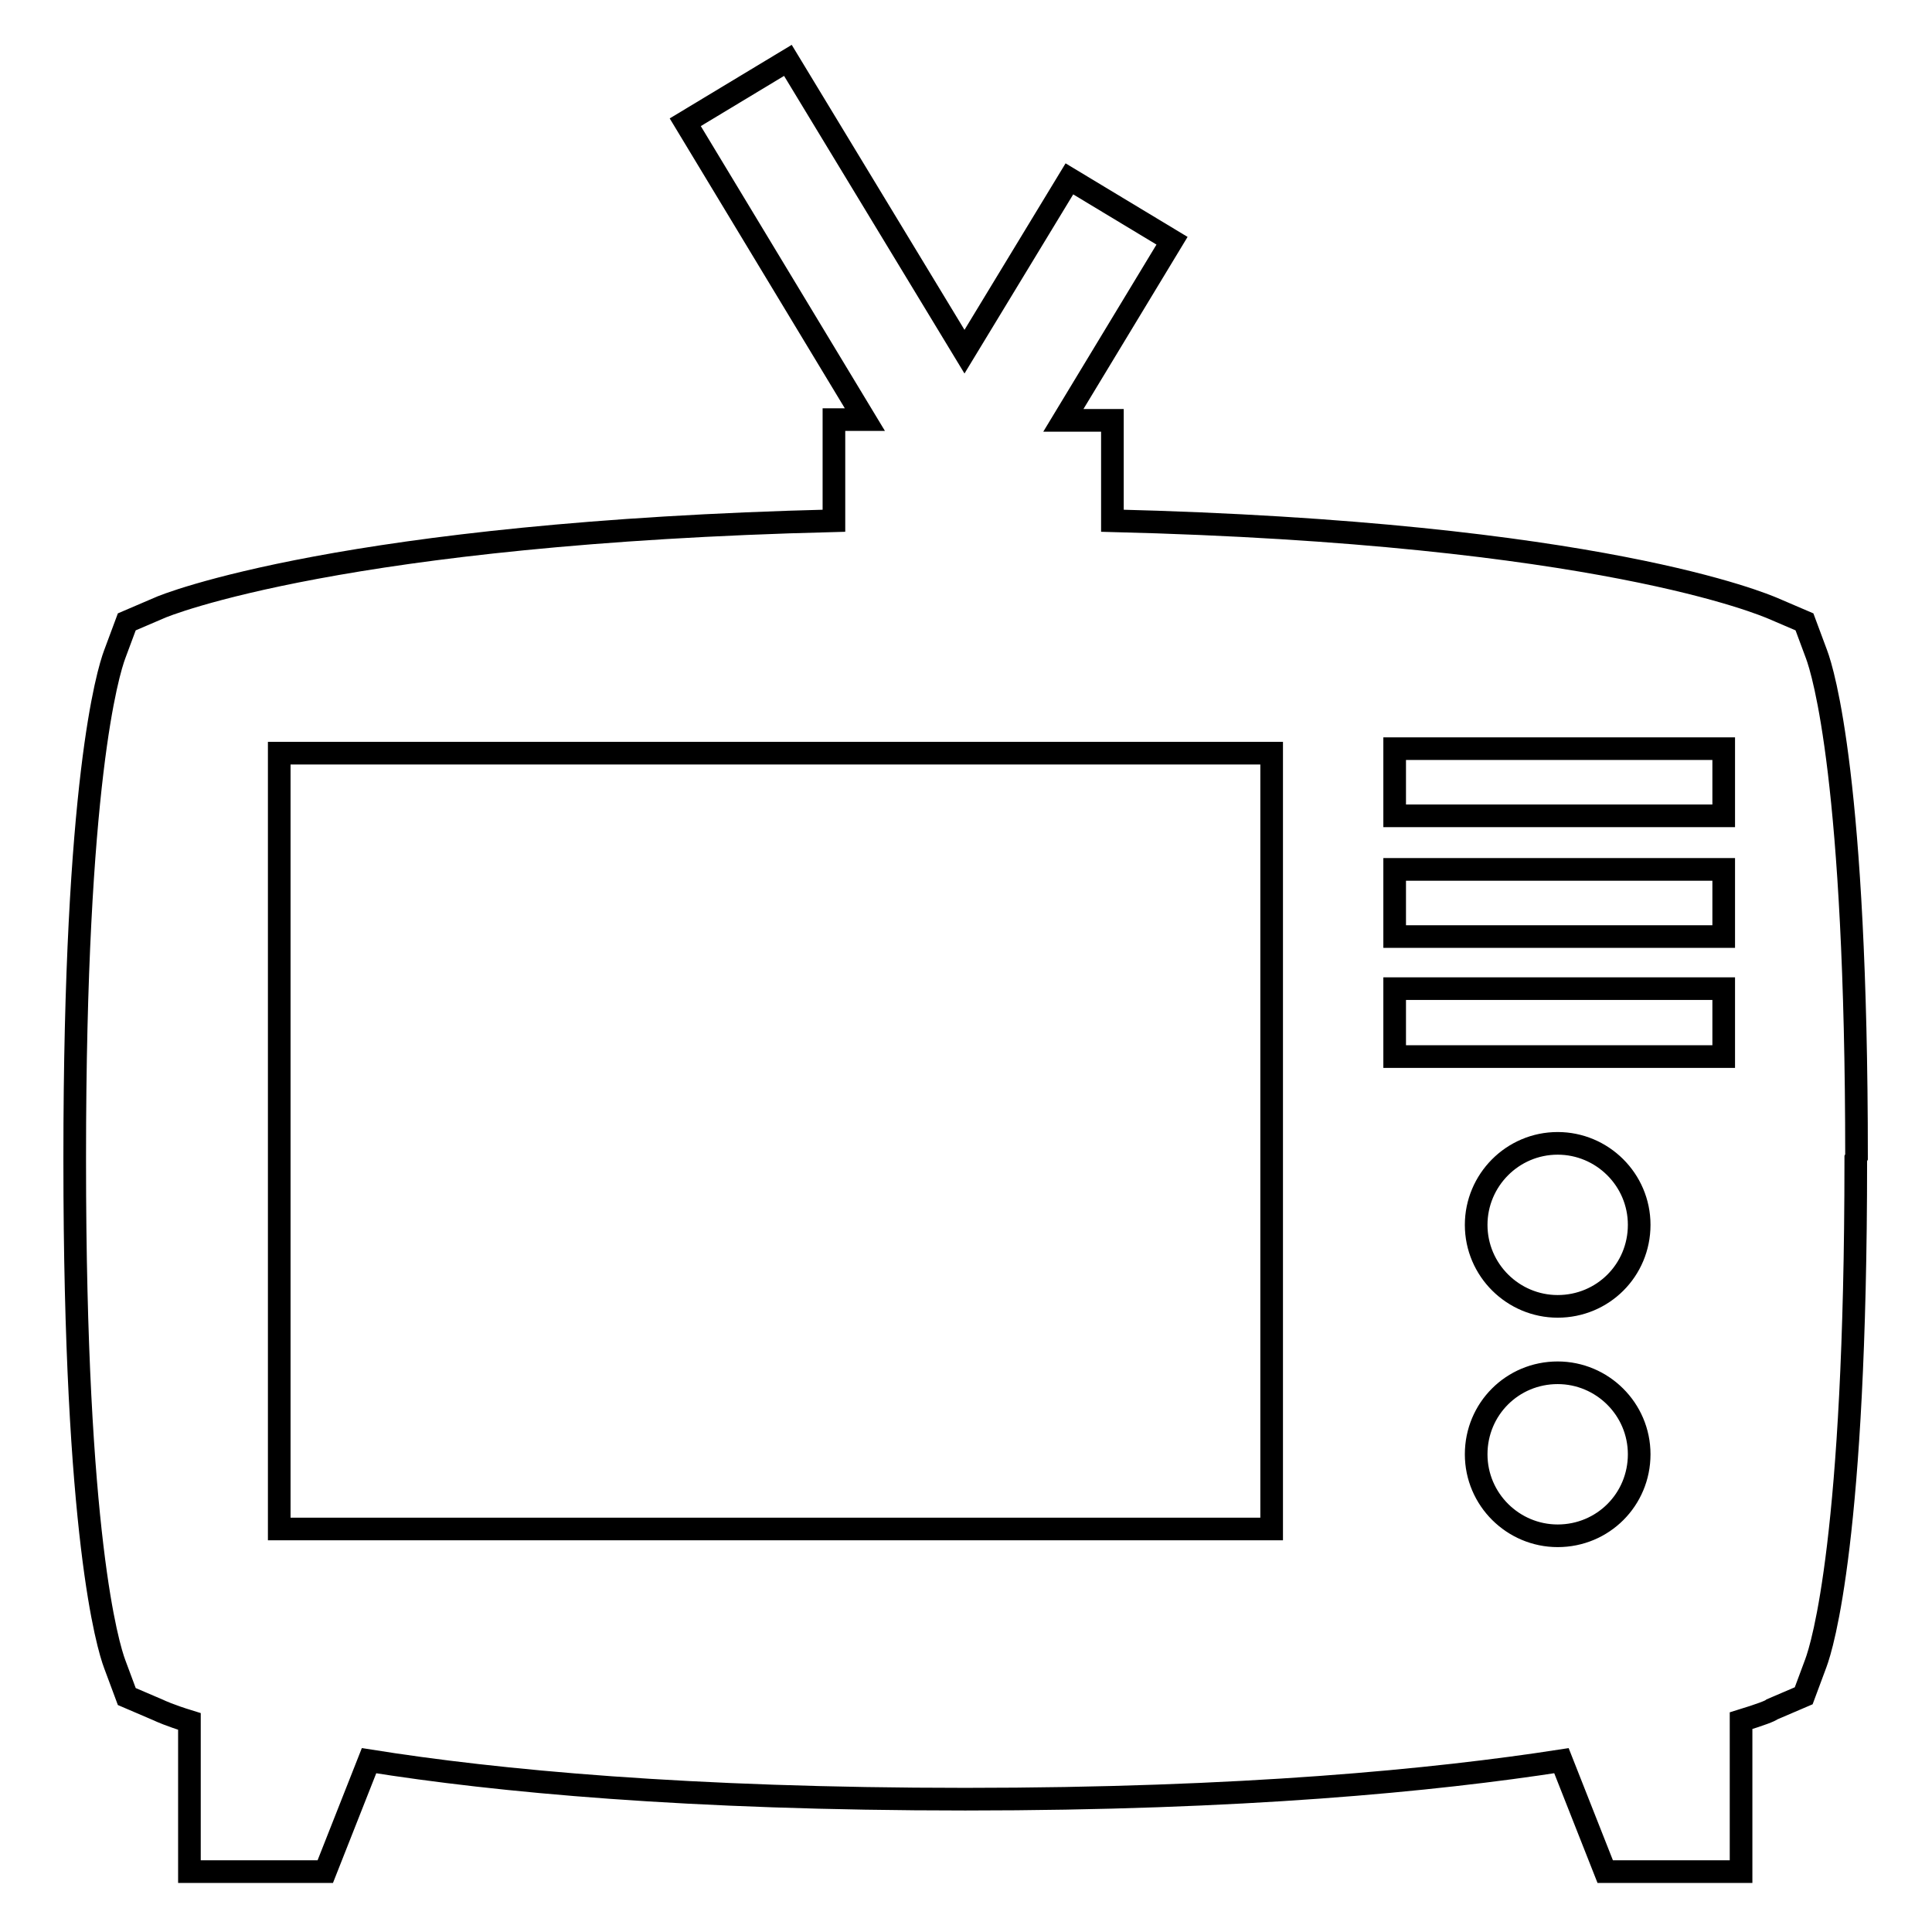 <?xml version="1.0" encoding="utf-8"?>
<!-- Svg Vector Icons : http://www.onlinewebfonts.com/icon -->
<!DOCTYPE svg PUBLIC "-//W3C//DTD SVG 1.1//EN" "http://www.w3.org/Graphics/SVG/1.1/DTD/svg11.dtd">
<svg version="1.1" xmlns="http://www.w3.org/2000/svg" xmlns:xlink="http://www.w3.org/1999/xlink" x="0px" y="0px" viewBox="0 0 256 256" enable-background="new 0 0 256 256" xml:space="preserve">
<g><g><g><path stroke-width="3" fill-opacity="0" stroke="#000000"  d="M246,153.3c0-49.7-4.4-64.2-5.3-66.6l-1.6-4.3l-4.2-1.8c-1-0.4-22.9-10-87.5-11.6V55.7h-6.5l14.4-23.8l-13.6-8.2l-13.9,22.9L104.4,8l-13.6,8.2l23.8,39.4h-4.1v13.4c-64.7,1.6-88.5,11.1-89.5,11.6l-4.2,1.8l-1.6,4.3c-0.9,2.4-5.3,16.9-5.3,66.6v0.3v0.3c0,49.7,4.4,64.2,5.3,66.6l1.6,4.3l4.2,1.8c0.2,0.1,1.5,0.7,4.1,1.5V248h18l5.8-14.7c16.9,2.7,42.3,5.1,79,5.1c36.7,0,62.2-2.5,79-5.1l5.8,14.7h18V228c2.6-0.8,3.9-1.3,4.1-1.5l4.2-1.8l1.6-4.3c0.9-2.4,5.3-16.9,5.3-66.6v-0.3L246,153.3z M168.5,202.6H37V99.8h131.5V202.6L168.5,202.6z M206.4,203.5c-5.9,0-10.8-4.8-10.8-10.8s4.8-10.8,10.8-10.8c5.9,0,10.8,4.8,10.8,10.8S212.4,203.5,206.4,203.5z M206.4,173.1c-5.9,0-10.8-4.8-10.8-10.8c0-5.9,4.8-10.8,10.8-10.8c5.9,0,10.8,4.8,10.8,10.8C217.2,168.3,212.4,173.1,206.4,173.1z M228.4,140h-43.6V131h43.6V140z M228.4,124.1h-43.6v-8.9h43.6V124.1z M228.4,108.1h-43.6v-8.9h43.6V108.1z"/></g><g></g><g></g><g></g><g></g><g></g><g></g><g></g><g></g><g></g><g></g><g></g><g></g><g></g><g></g><g></g></g></g>
</svg>